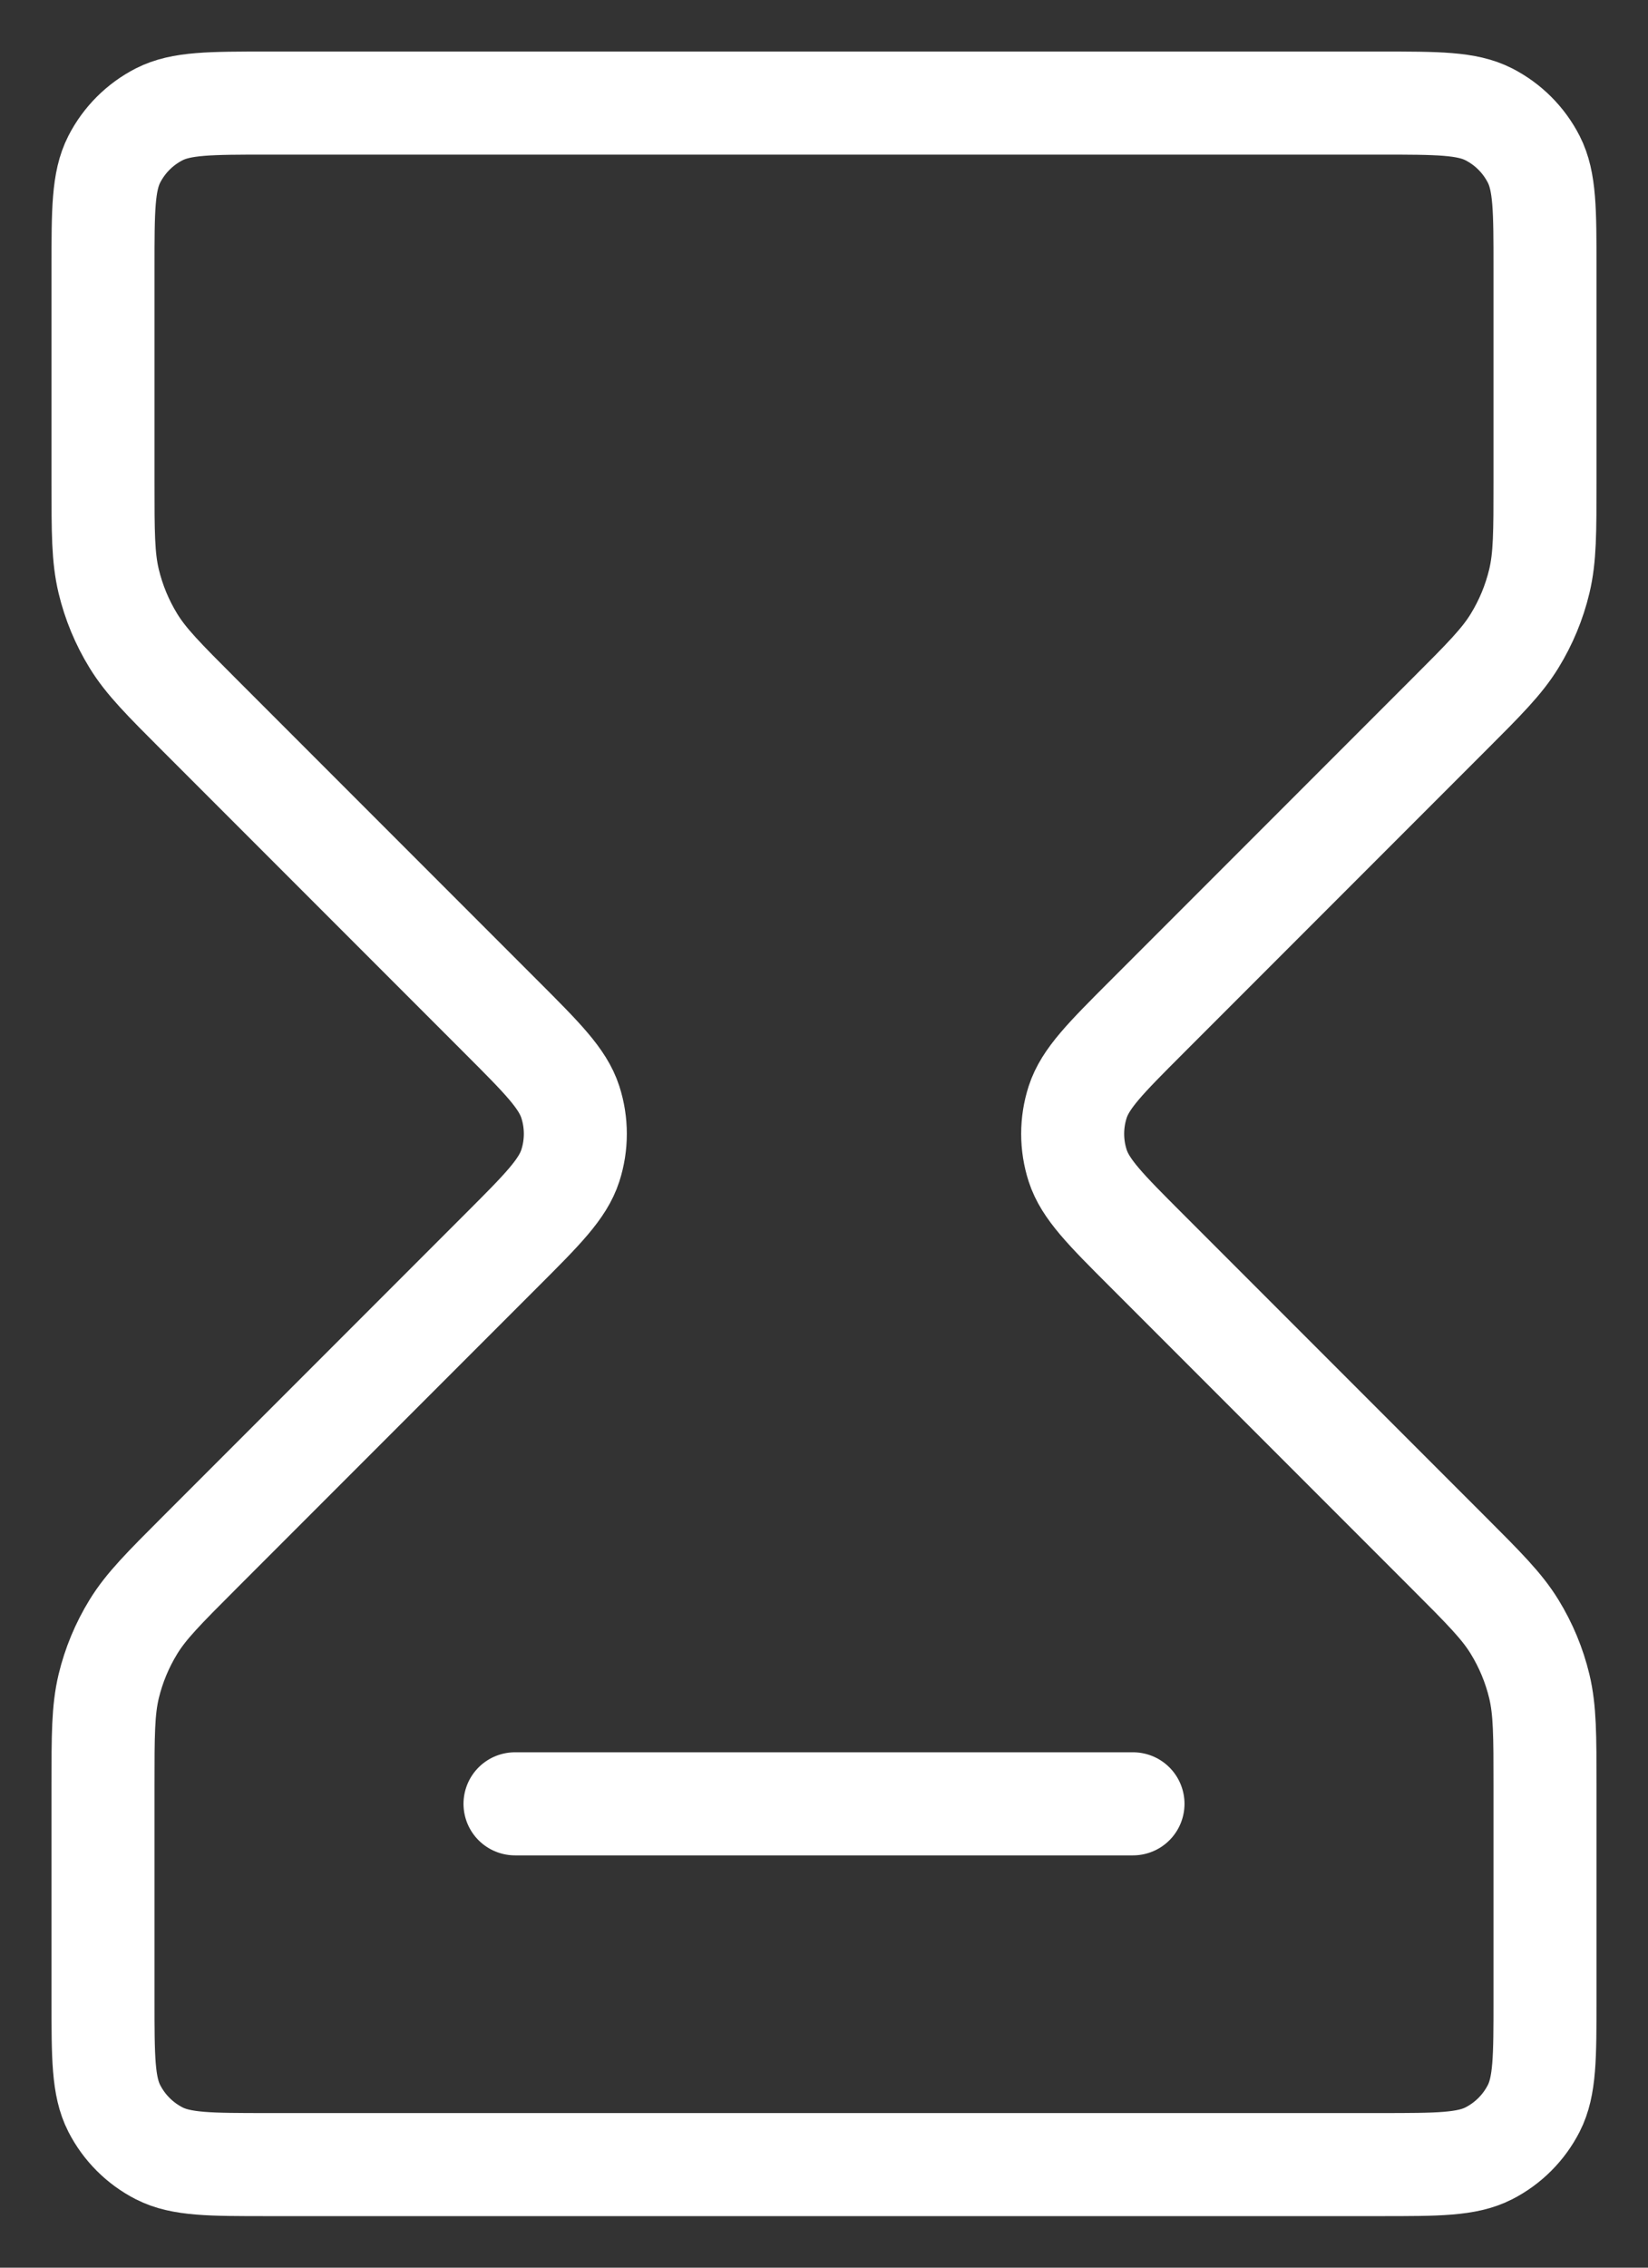 <svg width="16" height="22" viewBox="0 0 16 22" fill="none" xmlns="http://www.w3.org/2000/svg">
<rect x="0" y="0" width="16" height="22" fill="#333333" stroke="none"/>
<path d="M5 17.5H11M2.6 1H13.4C13.96 1 14.24 1 14.454 1.109C14.642 1.205 14.795 1.358 14.891 1.546C15 1.76 15 2.04 15 2.6V4.675C15 5.164 15 5.408 14.945 5.638C14.896 5.843 14.815 6.038 14.705 6.217C14.582 6.418 14.409 6.591 14.063 6.937L11.131 9.869C10.735 10.265 10.537 10.463 10.463 10.691C10.398 10.892 10.398 11.108 10.463 11.309C10.537 11.537 10.735 11.735 11.131 12.131L14.063 15.063C14.409 15.409 14.582 15.582 14.705 15.783C14.815 15.962 14.896 16.157 14.945 16.361C15 16.592 15 16.836 15 17.326V19.4C15 19.96 15 20.24 14.891 20.454C14.795 20.642 14.642 20.795 14.454 20.891C14.24 21 13.96 21 13.4 21H2.6C2.04 21 1.76 21 1.546 20.891C1.358 20.795 1.205 20.642 1.109 20.454C1 20.24 1 19.96 1 19.4V17.326C1 16.836 1 16.592 1.055 16.361C1.104 16.157 1.185 15.962 1.295 15.783C1.418 15.582 1.591 15.409 1.937 15.063L4.869 12.131C5.265 11.735 5.463 11.537 5.537 11.309C5.602 11.108 5.602 10.892 5.537 10.691C5.463 10.463 5.265 10.265 4.869 9.869L1.937 6.937C1.591 6.591 1.418 6.418 1.295 6.217C1.185 6.038 1.104 5.843 1.055 5.638C1 5.408 1 5.164 1 4.675V2.6C1 2.04 1 1.76 1.109 1.546C1.205 1.358 1.358 1.205 1.546 1.109C1.76 1 2.04 1 2.6 1Z" stroke="white" stroke-linecap="round" stroke-linejoin="round"/>
</svg>
